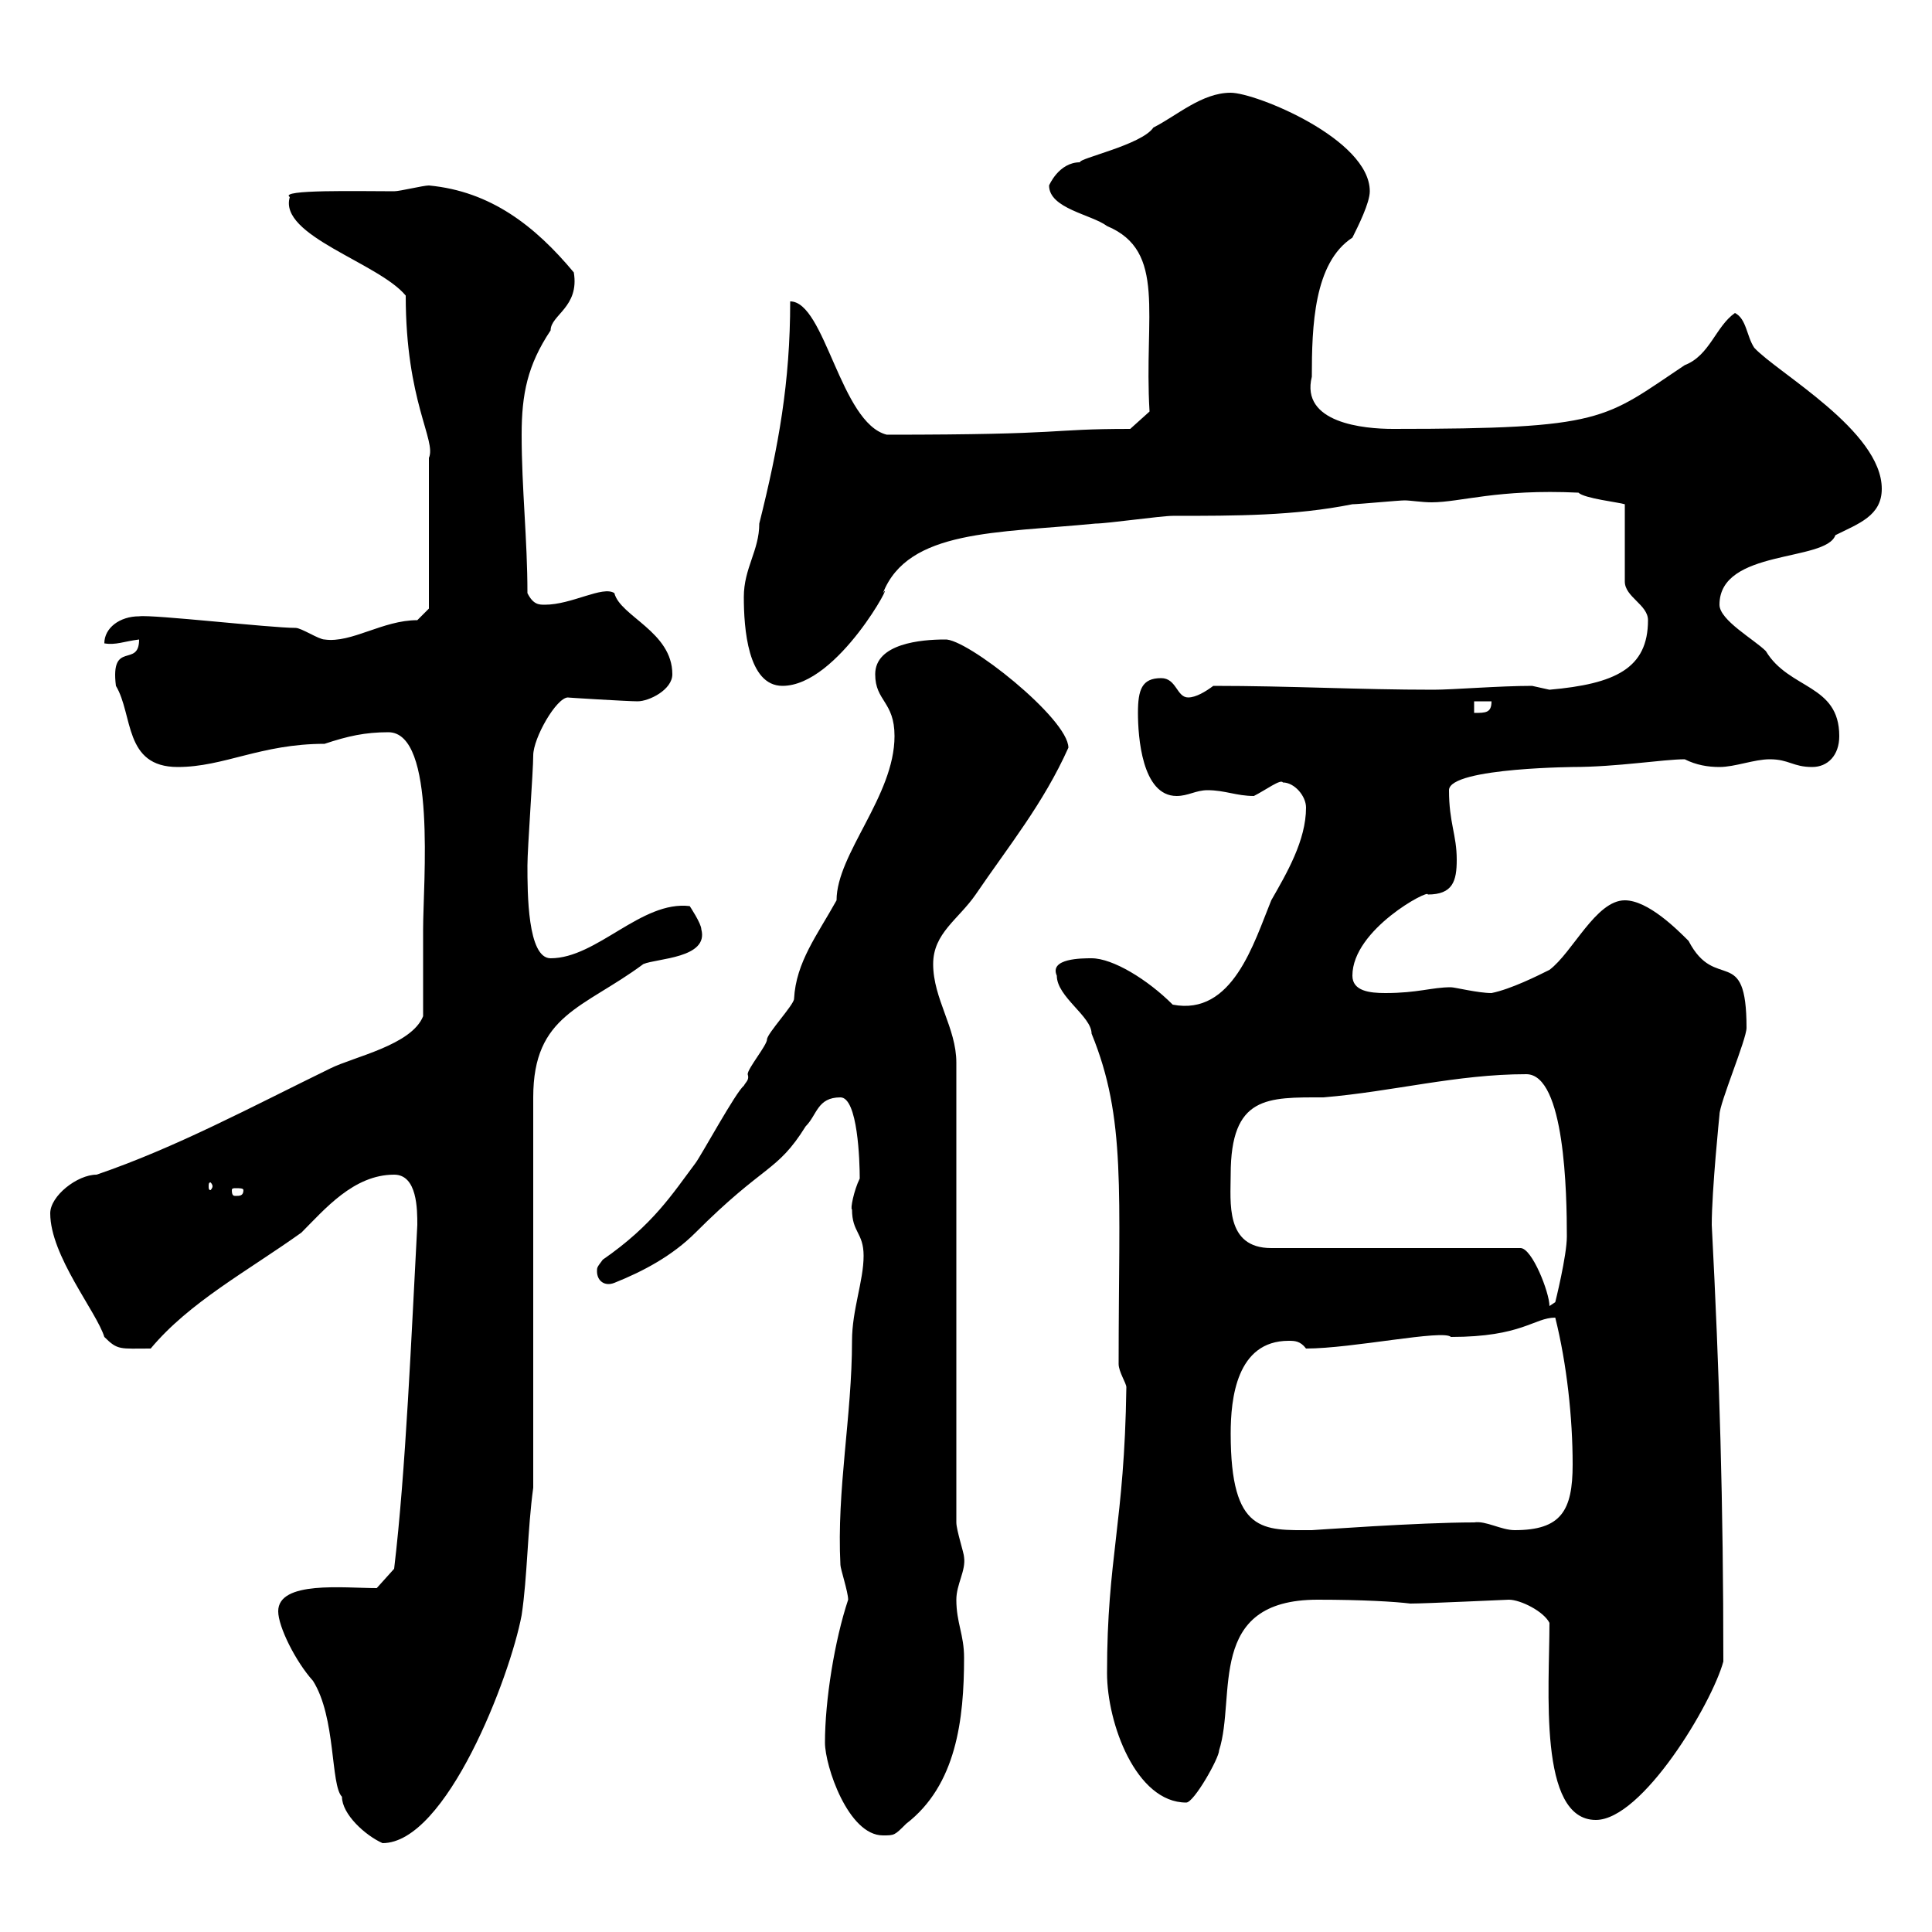 <svg xmlns="http://www.w3.org/2000/svg" xmlns:xlink="http://www.w3.org/1999/xlink" width="300" height="300"><path d="M48.60 261C52.20 266.70 51.30 277.20 53.10 279C53.10 281.70 56.70 285 59.40 286.20C69.30 286.20 79.20 260.40 81 250.80C81.90 244.80 81.90 237.60 82.80 231L82.80 170.40C82.80 157.50 90.60 156.60 99.90 149.70C102 148.80 110.10 148.80 108.90 144.30C108.90 143.40 107.10 140.70 107.10 140.70C99.60 139.80 92.70 148.80 85.50 148.80C81.90 148.80 81.90 138.60 81.90 134.40C81.90 131.70 82.80 119.70 82.80 117.30C82.80 114.60 86.40 108.30 88.20 108.30C87.60 108.30 97.50 108.90 99 108.90C100.80 108.90 104.40 107.10 104.40 104.70C104.40 98.10 96.30 95.70 95.40 92.10C93.60 90.90 88.80 93.90 84.60 93.90C83.70 93.90 82.80 93.90 81.90 92.10C81.90 83.70 81 75.90 81 67.50C81 61.20 81.90 56.70 85.50 51.30C85.50 48.90 90 47.70 89.10 42.30C83.10 35.10 76.20 29.70 66.60 28.80C65.70 28.80 62.10 29.70 61.20 29.70C55.80 29.70 43.20 29.40 45 30.60C43.20 36.60 58.80 40.80 63 45.90C63 62.40 67.80 68.40 66.60 71.10C66.60 78.60 66.60 93 66.60 94.50L64.80 96.30C59.40 96.30 54.60 99.90 50.40 99.30C49.50 99.30 46.80 97.50 45.90 97.50C42 97.50 23.70 95.40 21.60 95.70C18.60 95.70 16.20 97.50 16.20 99.90C18 100.20 19.20 99.60 21.60 99.30C21.60 103.80 17.10 99.30 18 106.50C20.70 111 19.20 119.10 27.60 119.10C34.80 119.10 40.50 115.50 50.40 115.50C54 114.30 56.70 113.70 60.30 113.70C67.80 113.70 65.70 137.10 65.70 144.30C65.70 147 65.70 156 65.70 157.80C63.90 162.30 54.90 164.10 51.30 165.90C39 171.90 27.30 178.20 15 182.40C12 182.40 7.80 185.70 7.80 188.40C7.80 195 15 203.70 16.20 207.60C18.30 209.70 18.60 209.40 23.40 209.40C29.40 202.20 38.40 197.40 46.80 191.40C50.40 187.80 54.90 182.40 61.20 182.40C64.80 182.40 64.80 187.80 64.80 190.20C63.90 207 63 228.60 61.20 243.60L58.50 246.60C53.40 246.60 43.20 245.40 43.20 250.20C43.20 252.60 45.90 258 48.60 261ZM128.10 270.60C128.10 274.20 131.70 285 137.10 285C138.90 285 138.90 285 140.70 283.20C148.50 277.20 149.70 267 149.70 257.40C149.70 253.80 148.50 252 148.50 248.40C148.50 246 150 243.90 149.70 241.80C149.70 241.20 148.50 237.60 148.50 236.40L148.50 165C148.50 159.60 144.90 155.10 144.90 149.70C144.90 144.90 148.80 142.80 151.50 138.90C156.60 131.40 162 124.80 165.90 116.10C165.90 111.60 150 99 146.70 99.30C143.10 99.30 135.90 99.90 135.90 104.70C135.90 108.90 138.90 108.90 138.90 114.30C138.90 123.60 129.90 132.60 129.90 139.80C126.90 145.20 123.60 149.40 123.30 155.10C123.30 156 119.10 160.50 119.10 161.40C119.10 162.30 116.10 165.90 116.10 166.80C116.40 167.70 115.80 168 115.50 168.60C114.30 169.50 108.90 179.40 108 180.60C104.40 185.40 101.40 190.20 93.60 195.60C92.70 196.80 92.70 196.80 92.70 197.40C92.70 198.90 93.90 199.80 95.40 199.20C99.90 197.40 104.40 195 108 191.40C118.80 180.60 120.60 182.10 125.10 174.90C126.90 173.10 126.90 170.40 130.50 170.40C133.20 170.40 133.50 180.30 133.50 183C132.60 184.80 132 187.80 132.30 187.80C132.30 191.40 134.10 191.40 134.10 195C134.10 198.90 132.30 203.40 132.30 208.20C132.30 219.90 129.90 231.30 130.50 243C130.50 243.60 131.70 247.20 131.70 248.40C129.60 254.70 128.10 264 128.10 270.60ZM240.60 252C240.60 262.20 238.80 282.60 247.80 282.60C255 282.60 265.80 264.60 267.60 258C267.60 233.40 267 213.30 265.80 190.20C265.80 184.80 267 173.10 267 173.10C267 171.30 271.20 161.40 271.20 159.60C271.20 146.40 266.40 154.20 262.20 146.10C260.40 144.30 255.90 139.80 252.30 139.80C247.80 139.80 244.20 147.90 240.60 150.60C238.80 151.50 234.60 153.60 231.60 154.20C229.50 154.20 225.90 153.30 225.30 153.30C222.30 153.30 220.20 154.20 215.10 154.20C212.70 154.20 210 153.90 210 151.50C210 144.30 222 138 221.70 138.90C225.60 138.90 226.20 136.80 226.20 133.50C226.20 129.60 225 127.80 225 122.70C225 119.10 246 119.10 244.20 119.10C251.10 119.10 258.30 117.90 261.60 117.90C263.40 118.80 265.20 119.10 267 119.10C269.40 119.10 272.40 117.90 274.80 117.90C277.80 117.90 278.40 119.10 281.40 119.10C283.80 119.10 285.60 117.30 285.60 114.30C285.60 106.20 277.80 107.10 274.20 101.10C272.40 99.30 267 96.30 267 93.90C267 85.20 283.50 87.30 285 83.10C288.60 81.30 292.20 80.10 292.20 75.90C292.20 66.90 276 57.90 272.40 54C271.20 52.20 271.20 49.50 269.40 48.60C266.40 50.70 265.50 55.20 261.60 56.70C249 65.10 249.30 66.60 216.30 66.60C211.80 66.60 201.90 65.70 203.70 58.50C203.70 50.70 204 40.80 210 36.90C210.90 35.10 212.70 31.50 212.70 29.70C212.70 21.60 195 14.40 191.10 14.40C186.60 14.40 182.70 18 179.10 19.80C177.30 22.50 167.40 24.60 167.70 25.20C164.40 25.20 162.90 28.80 162.90 28.80C162.90 32.40 169.50 33.30 171.90 35.10C181.20 39 177.60 48.90 178.50 63.90L175.50 66.60C162.30 66.60 166.50 67.50 137.70 67.50C130.50 65.70 128.10 46.80 122.70 46.80C122.70 59.40 120.90 69.30 117.90 81.30C117.90 85.50 115.50 88.20 115.50 92.70C115.50 97.50 116.10 106.50 121.50 106.50C130.20 106.50 139.20 89.10 137.10 92.10C141 82.20 154.80 82.80 170.10 81.30C171.90 81.30 180.30 80.10 182.10 80.10C192 80.10 201 80.10 210 78.30C210.90 78.30 217.20 77.70 218.10 77.70C219 77.70 220.80 78 222.30 78C226.80 78 232.50 75.90 245.10 76.50C246 77.40 251.40 78 252.30 78.30L252.30 90.30C252.30 92.70 255.90 93.90 255.90 96.30C255.90 103.80 250.80 106.20 240.60 107.10C240.60 107.10 237.90 106.50 237.90 106.50C232.80 106.50 225.60 107.10 222.60 107.10C210.90 107.10 200.40 106.50 188.40 106.50C187.20 107.40 185.70 108.30 184.50 108.30C182.70 108.30 182.70 105.30 180.30 105.30C177.30 105.30 176.70 107.10 176.70 110.70C176.70 114.30 177.30 123.60 182.70 123.60C184.50 123.60 185.70 122.70 187.50 122.70C190.20 122.70 192 123.60 194.70 123.60C196.50 122.70 198.90 120.90 199.20 121.50C201 121.50 202.80 123.60 202.80 125.40C202.80 130.50 199.80 135.60 197.40 139.80C194.70 146.40 191.40 157.80 182.10 156C178.20 152.10 172.80 148.80 169.50 148.80C168 148.80 162.90 148.80 164.10 151.50C164.10 154.80 169.50 157.80 169.50 160.50C174.90 173.70 173.70 184.80 173.70 211.80C173.70 213 174.90 214.80 174.90 215.40C174.60 236.70 171.90 241.80 171.90 259.80C171.90 267.60 176.40 279.90 184.20 279.90C185.40 279.90 189.30 273 189.30 271.80C192 263.40 187.20 248.40 204.60 248.40C211.50 248.40 216.60 248.70 219 249C221.40 249 234 248.40 234.30 248.40C236.10 248.40 239.70 250.20 240.60 252ZM191.10 222.60C191.10 217.20 192 208.20 200.10 208.20C201 208.20 201.90 208.20 202.80 209.40C210 209.40 224.10 206.40 225.30 207.60C236.40 207.60 238.20 204.60 241.50 204.60C243.30 211.80 244.20 220.20 244.20 227.40C244.20 234.60 242.40 237.60 235.20 237.60C233.10 237.60 230.70 236.10 228.90 236.40C220.20 236.40 204 237.60 203.70 237.60C196.20 237.60 191.10 238.20 191.10 222.60ZM191.10 182.40C191.10 170.10 196.80 170.40 205.50 170.40C216.30 169.50 226.20 166.80 237 166.80C243 166.80 243.30 185.40 243.30 192C243.30 195 241.50 202.20 241.50 202.20L240.60 202.80C240.60 200.70 237.90 193.80 236.10 193.80L197.40 193.80C190.20 193.80 191.10 186.60 191.10 182.40ZM37.80 184.80C37.80 185.70 37.20 185.70 36.60 185.70C36.30 185.70 36 185.70 36 184.80C36 184.50 36.30 184.50 36.60 184.50C37.20 184.50 37.80 184.50 37.80 184.80ZM33 184.20C33 184.50 32.70 184.80 32.70 184.80C32.40 184.80 32.40 184.50 32.40 184.20C32.40 183.90 32.40 183.60 32.70 183.60C32.70 183.60 33 183.90 33 184.20ZM228.90 108.90L231.60 108.90C231.60 110.70 230.70 110.70 228.90 110.70Z"/></svg>